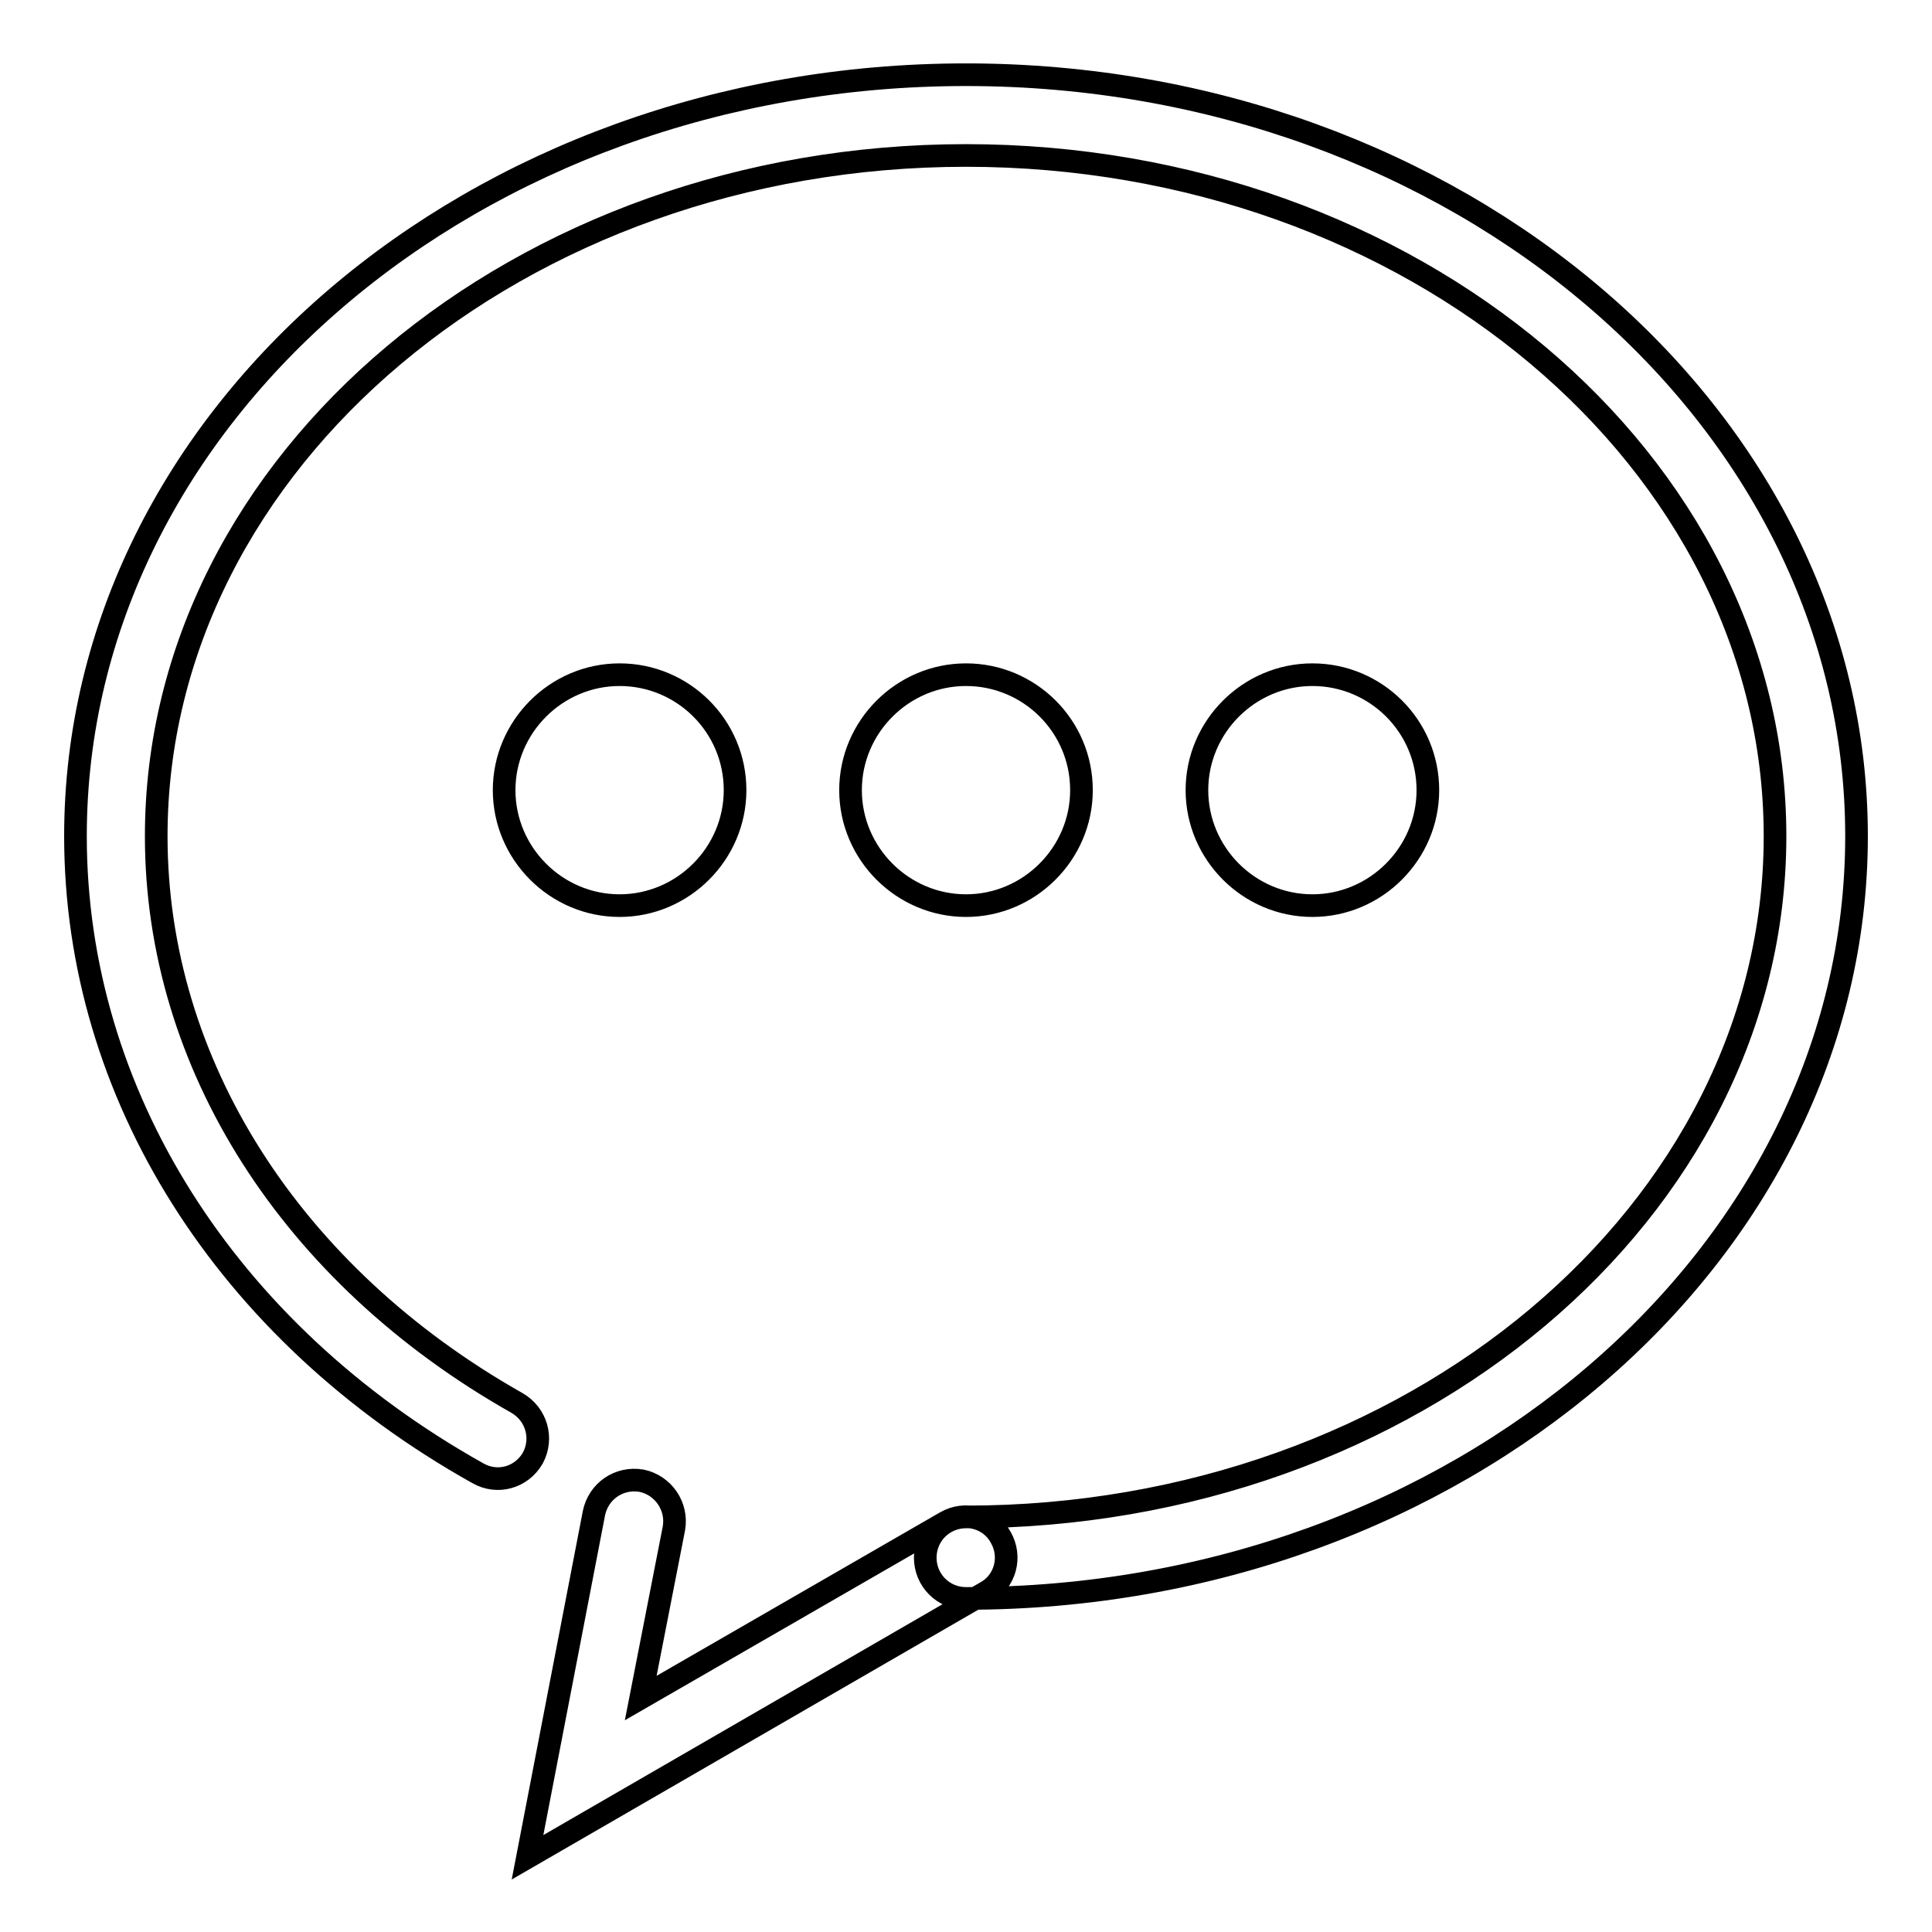 <?xml version="1.0" encoding="utf-8"?>
<!-- Svg Vector Icons : http://www.onlinewebfonts.com/icon -->
<!DOCTYPE svg PUBLIC "-//W3C//DTD SVG 1.1//EN" "http://www.w3.org/Graphics/SVG/1.1/DTD/svg11.dtd">
<svg version="1.1" xmlns="http://www.w3.org/2000/svg" xmlns:xlink="http://www.w3.org/1999/xlink" x="0px" y="0px" viewBox="0 0 256 256" enable-background="new 0 0 256 256" xml:space="preserve">
<g> <path stroke-width="3" fill-opacity="0" stroke="#000000"  d="M82.1,89.4c-8.4,0-15.3,6.9-15.3,15.3c0,8.4,6.9,15.3,15.3,15.3c8.4,0,15.3-6.9,15.3-15.3 C97.4,96.2,90.5,89.4,82.1,89.4L82.1,89.4L82.1,89.4z M128,89.4c-8.4,0-15.3,6.9-15.3,15.3c0,8.4,6.9,15.3,15.3,15.3 s15.3-6.9,15.3-15.3C143.3,96.2,136.4,89.4,128,89.4L128,89.4L128,89.4z M173.9,89.4c-8.4,0-15.3,6.9-15.3,15.3 c0,8.4,6.9,15.3,15.3,15.3c8.4,0,15.3-6.9,15.3-15.3C189.2,96.2,182.3,89.4,173.9,89.4L173.9,89.4L173.9,89.4z M128,211.8 c-3,0-5.4-2.4-5.4-5.4s2.4-5.4,5.4-5.4c59.1,0,107.2-40.5,107.2-90.2c0-49.7-48.1-90.2-107.2-90.2c-59.1,0-107.3,40.5-107.3,90.2 c0,30.2,17.9,58.2,47.8,75.1c2.6,1.5,3.5,4.7,2.1,7.3c-1.5,2.6-4.7,3.5-7.3,2C29.9,176.5,10,144.9,10,110.8 C10,55.1,62.9,9.9,128,9.9c65.1,0,118,45.3,118,100.9S193.1,211.8,128,211.8z M69.9,246.1l8.8-45.6c0.6-2.9,3.3-4.8,6.3-4.3 c2.9,0.6,4.8,3.4,4.3,6.3L84.9,225l40.4-23.3c2.6-1.5,5.9-0.6,7.3,2c1.5,2.6,0.6,5.9-2,7.3L69.9,246.1z"/></g>
</svg>